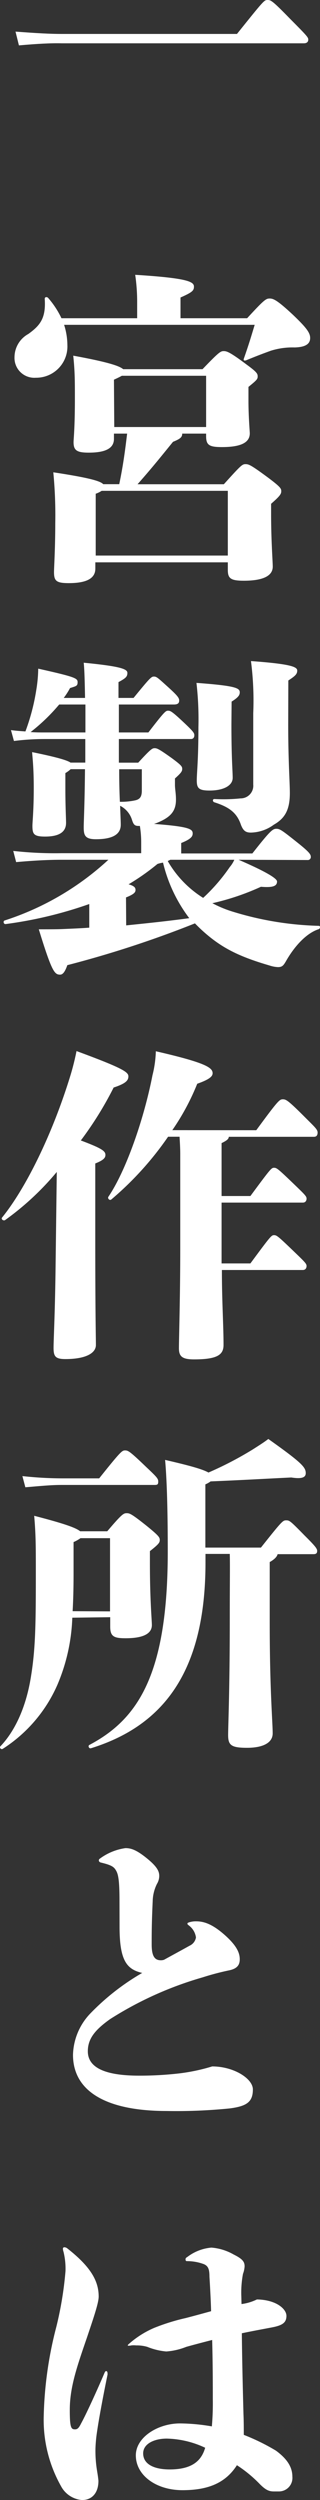 <svg xmlns="http://www.w3.org/2000/svg" viewBox="0 0 50.72 395.46"><rect x="0" y="0" width="50.72" height="395.46" fill="#333333" stroke="none"/><defs><style>.cls-1{fill:#fff;}</style></defs><g id="レイヤー_2" data-name="レイヤー 2"><g id="txt"><path class="cls-1" d="M2.46,5c3.43.26,5.51.37,7.33.37H37.56C41.83.05,41.88,0,42.4,0S43.13.05,46,3c2.75,2.76,2.86,2.92,2.86,3.28s-.26.57-.68.57H9.79C8,6.81,5.94,6.92,3,7.18Z"/><path class="cls-1" d="M39.17,50.34c2.76-3,3-3.12,3.59-3.12s1.25.31,3.75,2.65c2,1.92,2.65,2.75,2.65,3.59s-.57,1.45-2.45,1.5a11.46,11.46,0,0,0-3.79.52c-1.15.42-2,.73-3.9,1.51-.31.11-.47,0-.37-.26.84-2.39,1.2-3.64,1.72-5.35H10.16a10.75,10.75,0,0,1,.52,3.22,4.94,4.94,0,0,1-5,5.15A3.14,3.14,0,0,1,2.3,56.47a4.21,4.21,0,0,1,2.19-3.64c1.87-1.35,2.81-2.49,2.6-5.56,0-.31.36-.37.57-.11a13.93,13.93,0,0,1,2.08,3.18h12V47.79a29.33,29.33,0,0,0-.31-4.32c8.32.52,9.31,1.09,9.31,1.87,0,.63-.26.89-2.13,1.72v3.28ZM35.48,76.6c2.71-3,2.91-3.18,3.43-3.18s.84.11,3.59,2.14c1.93,1.45,2.08,1.71,2.08,2.13s-.15.73-1.61,2v1.67c0,4.16.26,7.44.26,8.27,0,1.5-1.61,2.23-4.58,2.23-2.08,0-2.54-.36-2.54-1.71v-1.2h-21v1c0,1.61-1.51,2.29-4.21,2.29-2,0-2.34-.36-2.34-1.77,0-.57.2-3.79.2-7.7a70.8,70.8,0,0,0-.31-8.06c5.88.89,7.49,1.41,7.91,1.88h2.54c.63-3,.94-5.41,1.25-8H18.06v.83c0,1.51-1.35,2.18-4,2.18-1.88,0-2.4-.36-2.4-1.66,0-.52.21-2.13.21-6.86,0-2.86,0-4.32-.26-6.82,5.46,1,7.33,1.62,7.91,2.14H32.1c2.55-2.66,2.86-2.86,3.33-2.86s.88.05,3.59,2.08c1.71,1.24,1.82,1.5,1.82,1.92s-.11.57-1.46,1.66v2.14c0,2.6.21,4.88.21,5.2,0,1.5-1.46,2.18-4.42,2.18-2,0-2.5-.31-2.5-1.72v-.41H28.88c0,.57-.31.83-1.46,1.3-1.82,2.23-3.22,4-5.62,6.71Zm.63,11.28V77.64h-20a4.1,4.1,0,0,1-.94.46v9.78Zm-18-20.33H32.67V59.44H19.31c-.26.15-.68.36-1.25.62Z"/><path class="cls-1" d="M37.82,136c4.63,2,6.09,3,6.09,3.43,0,.73-.63,1-2.55.84a39,39,0,0,1-7.7,2.6,18.26,18.26,0,0,0,3.43,1.4,50.45,50.45,0,0,0,13.42,2.18c.31,0,.26.42,0,.53-1.93.62-3.8,2.65-5.15,5-.42.73-.62,1-1.3,1a4.93,4.93,0,0,1-1.35-.26c-4.47-1.3-7-2.55-9.41-4.47a24.85,24.85,0,0,1-2.4-2.19,168.32,168.32,0,0,1-20.23,6.61c-.41,1.19-.78,1.5-1.14,1.5-.88,0-1.3-.41-3.38-7.17,1.66,0,3.07,0,4-.05,1.36-.06,2.66-.11,4-.21V143A65.51,65.51,0,0,1,.9,146.17c-.31.06-.47-.46-.16-.57A44.23,44.23,0,0,0,17.18,136H9.69c-1.87,0-4.27.11-7.13.37l-.46-1.77a59.34,59.34,0,0,0,7.59.36H22.38v-1.71a15.79,15.79,0,0,0-.21-2.6H22c-.62,0-.83-.16-1.09-1a3.73,3.73,0,0,0-1.87-2.19c.05,1.56.1,2.45.1,3,0,1.4-1.09,2.29-3.95,2.29-1.72,0-1.92-.63-1.92-1.88,0-1,.15-3.48.2-9.2H11.2a4.75,4.75,0,0,1-.84.62v2.5c0,2.7.11,4.73.11,5.36,0,1.4-1,2.18-3.33,2.18-1.82,0-2-.42-2-1.72,0-.57.21-2.44.21-5.92,0-3-.15-4.32-.26-5.72,4.06.83,5.57,1.3,6.09,1.66h2.34V116.9H7a38.78,38.78,0,0,0-4.79.31l-.47-1.72c.84.11,1.56.16,2.29.21a33.16,33.16,0,0,0,1.72-6.55,22.21,22.21,0,0,0,.31-3.38c5.82,1.3,6.24,1.51,6.24,2.13s-.21.62-1.2.94a11.88,11.88,0,0,1-1,1.56h3.38c-.06-3.33-.11-4.58-.21-5.57,5.87.57,6.92,1,6.92,1.61s-.27.84-1.41,1.46v2.5h2.39c2.6-3.18,2.81-3.38,3.23-3.38s.62.2,2.18,1.61,1.82,1.77,1.82,2.18-.21.63-.83.63H18.84v4.42h4.68c2.6-3.38,2.76-3.44,3.12-3.44s.62.11,2.34,1.72,1.82,1.82,1.82,2.18-.21.58-.52.58H18.84v3.74h3.07c2-2.18,2.23-2.29,2.6-2.29s.67.11,2.7,1.56c1.56,1.15,1.67,1.35,1.67,1.72s-.16.62-1.15,1.51v1c0,.68.16,1.36.16,2.34,0,1.77-.78,2.76-2.91,3.64a5.29,5.29,0,0,1-.57.21c5.66.42,6.13.83,6.13,1.51,0,.47-.26.88-1.82,1.51V135H40c2.86-3.64,3.23-3.9,3.8-3.9s.88.21,3.74,2.5c1.46,1.19,1.72,1.56,1.72,1.92a.47.47,0,0,1-.52.52ZM9.38,111.44a29.5,29.5,0,0,1-4.53,4.36c.78.06,1.56.06,2.19.06h6.5v-4.42Zm9.51,10.24c0,2.13.05,3.85.11,5.15a10.66,10.66,0,0,0,2.34-.21c.83-.16,1.14-.57,1.14-1.56v-3.38ZM20,146.38c3-.31,6.13-.62,10-1.14a23.61,23.61,0,0,1-4.16-8.79,5.83,5.83,0,0,0-.88.21,36,36,0,0,1-4.58,3.22c.89.26,1.1.52,1.1.89s-.21.67-1.51,1.19ZM27,136a3.22,3.22,0,0,0-.41.21,16.62,16.62,0,0,0,5.61,5.82,28.84,28.84,0,0,0,4.22-4.88,4.54,4.54,0,0,0,.72-1.15Zm9.68-21.42c0,5.51.2,7.33.2,8.47s-1.3,2-3.69,2c-1.72,0-2-.41-2-1.61s.26-3.22.26-8.42a50.47,50.47,0,0,0-.31-7c6.29.46,6.86.83,6.86,1.5,0,.42-.2.78-1.29,1.46Zm9,0c0,5.77.26,9.2.26,10.87,0,2.65-.78,4-2.54,5a6.33,6.33,0,0,1-3.64,1.25c-.84,0-1.2-.31-1.56-1.2-.63-1.87-1.77-2.81-4.22-3.59-.31-.1-.31-.52,0-.52a26.26,26.26,0,0,0,4.16-.1,2,2,0,0,0,2-2.18V112.79a48.71,48.71,0,0,0-.36-8.22c6.5.47,7.33.94,7.33,1.51s-.37.88-1.41,1.56Z"/><path class="cls-1" d="M9,185.38A43.8,43.8,0,0,1,.8,193c-.26.16-.68-.15-.47-.41C4,188.08,8.28,179.56,11.2,170c.36-1.2.67-2.44.93-3.74,7.33,2.7,8.22,3.32,8.22,4s-.47,1.15-2.34,1.77a55.29,55.29,0,0,1-5.2,8.37c3.33,1.25,3.9,1.67,3.9,2.29,0,.47-.31.83-1.61,1.35v11.65c0,12.53.1,15.76.1,17.06s-1.61,2.23-4.84,2.23c-1.56,0-1.87-.41-1.87-1.76s.21-4.89.31-12.12Zm31.62-6.6c3.48-4.74,3.69-4.89,4.21-4.89s.83.15,3.74,3.07c1.3,1.3,1.77,1.71,1.77,2.18s-.21.68-.57.68H36.26c0,.36-.36.62-1.14,1v8.37h4.57c3.23-4.37,3.33-4.47,3.75-4.47s.62.15,3.27,2.7c1.62,1.56,1.88,1.82,1.88,2.18s-.21.63-.58.63H35.12v9.62h4.57c3.23-4.37,3.33-4.47,3.75-4.47s.62.15,3.27,2.7c1.62,1.56,1.88,1.82,1.88,2.18s-.21.63-.58.63H35.17c0,5,.26,8.74.26,11.86,0,1.56-1,2.28-4.68,2.28-1.87,0-2.39-.47-2.39-1.76,0-1.46.21-8.17.21-15.76v-15c0-.88-.06-1.82-.11-2.7H26.64a50.41,50.41,0,0,1-9,9.93c-.26.21-.62-.16-.47-.42,2.76-4.05,5.62-12.17,7-19.24a17.32,17.32,0,0,0,.53-3.79c7.95,1.82,9,2.6,9,3.48,0,.52-.57,1-2.44,1.66a37.16,37.16,0,0,1-3.95,7.34Z"/><path class="cls-1" d="M11.46,255.89a29.6,29.6,0,0,1-2.34,10.56A22.94,22.94,0,0,1,.43,276.64c-.26.16-.57-.21-.36-.41,2.29-2.4,4-6.09,4.78-10.67s.83-8.47.83-16.79c0-4.16,0-6-.26-9,4.63,1.2,6.61,1.88,7.28,2.45H17c2.34-2.76,2.6-2.86,3.07-2.86s.72.05,3.17,2c1.92,1.56,2.08,1.82,2.08,2.23s-.11.63-1.56,1.77v1.87c0,5.93.31,9,.31,9.83,0,1.4-1.45,2.08-4.16,2.08-1.82,0-2.44-.26-2.44-1.82v-1.51Zm-1.62-21c-1.56,0-2.8.11-5.82.37l-.47-1.77a58.73,58.73,0,0,0,6.29.36h5.88c3.48-4.36,3.64-4.42,4.11-4.42s.73.11,3.38,2.66c1.71,1.61,1.87,1.82,1.87,2.28s-.16.52-.57.52Zm7.6,20V243.31H12.76a6.2,6.2,0,0,1-1.1.62v5q0,3.36-.15,5.93Zm23.92-10.09c3.38-4.26,3.48-4.31,4-4.31s.62.05,2.91,2.39c1.67,1.66,2,2.08,2,2.44s-.16.52-.57.52H44c-.1.42-.52.84-1.25,1.25v9.52c0,10.76.47,15.81.47,17.58,0,1.5-1.56,2.28-4.06,2.28s-3-.41-3-2,.26-7,.26-18.67c0-5.46.05-8.17,0-10H32.57v1.36c0,17.36-6.76,25.84-18.15,29.38-.31.1-.52-.37-.26-.52,7.7-4.06,12.43-11.13,12.43-30.58,0-8.06-.21-12.12-.42-14.51,3.85.89,5.93,1.46,6.87,2a55.65,55.65,0,0,0,7-3.64c1.4-.89,1.87-1.2,2.49-1.67,5.36,3.8,5.93,4.48,5.93,5.41,0,.68-.62.94-2.29.68-4.36.21-7.69.41-12.79.62a4.07,4.07,0,0,1-.83.47v10Z"/><path class="cls-1" d="M18.94,300.66c0-3.22-.2-4.16-.52-4.73s-.62-.88-2.39-1.3c-.26-.05-.36-.21-.36-.31a.31.31,0,0,1,.15-.31,8.89,8.89,0,0,1,4.06-1.67c.83,0,1.72.21,3.59,1.77,1.56,1.3,1.77,2,1.77,2.65a2.5,2.5,0,0,1-.37,1.25,6.43,6.43,0,0,0-.67,2.76c-.16,3.48-.16,5.09-.16,6.81,0,1.92.52,2.5,1.46,2.5A1.5,1.5,0,0,0,26,310c1.51-.83,2.66-1.45,4.06-2.23a1.74,1.74,0,0,0,1-1.3,2.83,2.83,0,0,0-1.09-1.87c-.26-.21-.26-.21-.26-.32s.1-.15.26-.2a3.36,3.36,0,0,1,1.14-.16c1.2,0,2.55.42,4.53,2.18S38,309,38,309.92s-.42,1.51-1.77,1.77a41.3,41.3,0,0,0-4.11,1.09,56,56,0,0,0-14.66,6.6c-2.5,1.77-3.54,3.18-3.54,5.1,0,2.39,2.34,3.85,8.11,3.85a54.36,54.36,0,0,0,6.5-.37,30,30,0,0,0,5.1-1.09c3.43,0,6.45,1.93,6.45,3.64,0,2-1,2.65-3.64,3a84.64,84.64,0,0,1-10,.41c-9.88,0-14.87-3.27-14.87-8.89a9.81,9.81,0,0,1,2.81-6.6,37.43,37.43,0,0,1,8.16-6.35c-2.49-.57-3.59-2-3.59-7.33Z"/><path class="cls-1" d="M13,395.46a4.14,4.14,0,0,1-3.32-2.18A21.35,21.35,0,0,1,6.93,382.2a61,61,0,0,1,2-14.14,56,56,0,0,0,1.45-8.79,11.16,11.16,0,0,0-.31-3.07,1.63,1.63,0,0,1-.1-.52.23.23,0,0,1,.21-.21.84.84,0,0,1,.52.21c3.64,2.86,4.94,5.1,4.94,7.59,0,1-.78,3.28-1.88,6.55-1.56,4.53-2.7,7.8-2.7,11.39,0,2.81.21,3.07.83,3.07.42,0,.63-.26,1-1,.83-1.51,2.6-5.41,3.64-7.85.11-.26.16-.36.31-.36s.21.15.21.52c-.47,2.28-1.3,6.5-1.66,9a22.23,22.23,0,0,0-.26,2.7,19.3,19.3,0,0,0,.26,3.59c.1.62.15.93.21,1.5C15.62,394.21,14.68,395.46,13,395.46Zm25.28-31a7.74,7.74,0,0,0,2.44-.73c3.07.05,4.68,1.51,4.68,2.6s-.67,1.51-2.29,1.82-3.07.57-4.78.93c.05,4.63.16,8.95.26,12.8.05,1.09.05,2.39.05,3.27a33.28,33.28,0,0,1,5.1,2.5c1.77,1.3,2.6,2.6,2.6,4.11a2.14,2.14,0,0,1-2.13,2.34h-.78c-.73,0-1.25-.16-2.24-1.15a20.53,20.53,0,0,0-3.64-3c-1.77,2.76-4.47,3.95-8.63,3.95s-7.39-2.34-7.39-5.51c0-2.86,3.49-5.05,7-5.05a31,31,0,0,1,5.05.47,41.89,41.89,0,0,0,.15-4.31c0-2.19,0-5.52-.1-9.36-1.61.41-3,.78-4.11,1.09a10.52,10.52,0,0,1-3.17.73,10.44,10.44,0,0,1-3-.73A5.89,5.89,0,0,0,21.6,371a3.79,3.79,0,0,0-.78,0,2.17,2.17,0,0,1-.47.05c-.1,0-.16-.05,0-.21a14.86,14.86,0,0,1,4.06-2.6,32.62,32.62,0,0,1,5-1.56c1.4-.36,2.7-.72,4.05-1.09-.05-1.77-.15-3.64-.26-5.46,0-1.19-.2-1.71-.93-2a7.65,7.65,0,0,0-2.66-.46c-.1,0-.2-.06-.2-.26s.05-.26.31-.42a7.3,7.3,0,0,1,3.79-1.46,8.44,8.44,0,0,1,3.54,1.1c1.46.72,1.72,1.19,1.72,1.87a4.1,4.1,0,0,1-.26,1.19,16,16,0,0,0-.26,3.54ZM26.43,385.74c-1.92,0-3.74.78-3.74,2.34,0,1.71,1.72,2.54,4.21,2.54,3.64,0,5.05-1.45,5.62-3.43A15,15,0,0,0,26.43,385.74Z"/></g></g></svg>